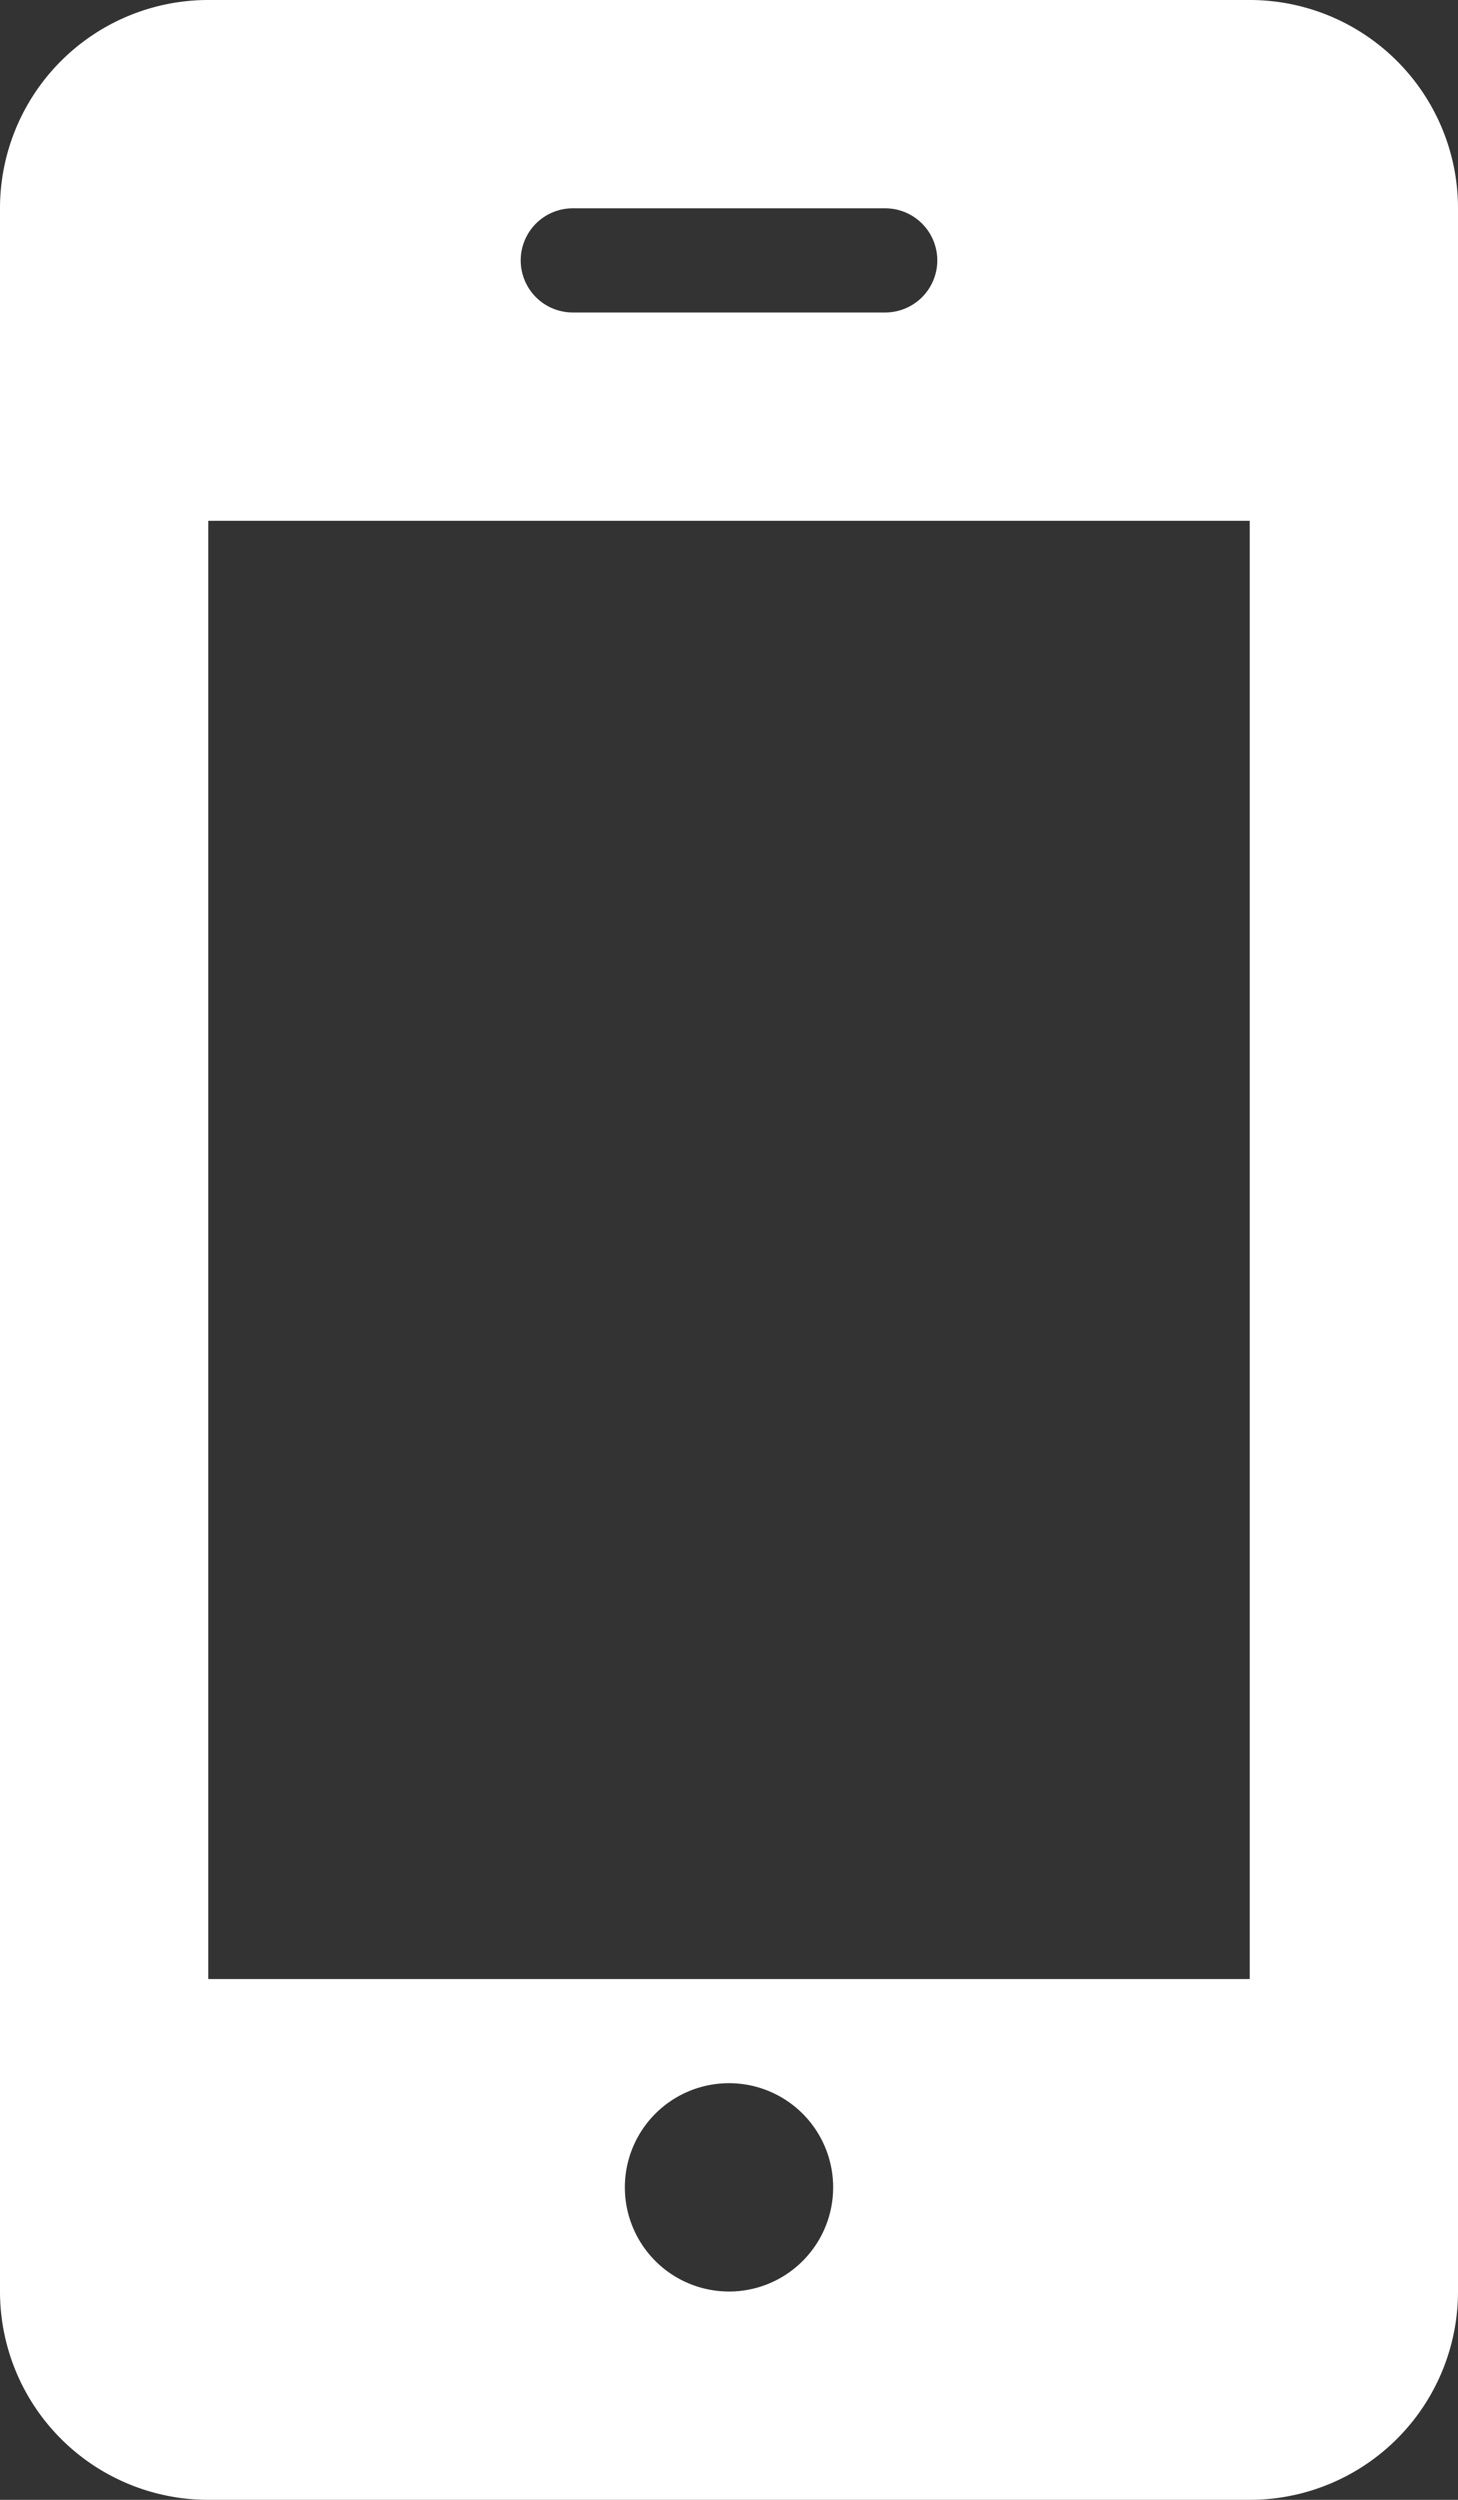 <svg xmlns="http://www.w3.org/2000/svg" viewBox="1684 695 84.583 145"><rect x="1684" y="695" width="84.583" height="145" fill="#333333" stroke="none"/><defs><style>.a{fill:#fff;}</style></defs><path class="a" d="M89.583,12.083A12.083,12.083,0,0,0,77.5,0H17.083A12.083,12.083,0,0,0,5,12.083V132.917A12.083,12.083,0,0,0,17.083,145H77.5a12.083,12.083,0,0,0,12.083-12.083Zm-51.354,0H56.354a3.021,3.021,0,0,1,0,6.042H38.229a3.021,3.021,0,1,1,0-6.042Zm9.063,120.833a6.042,6.042,0,1,1,6.042-6.042A6.042,6.042,0,0,1,47.292,132.917ZM77.5,114.792H17.083V30.208H77.5Z" transform="translate(1679 695)"/></svg>